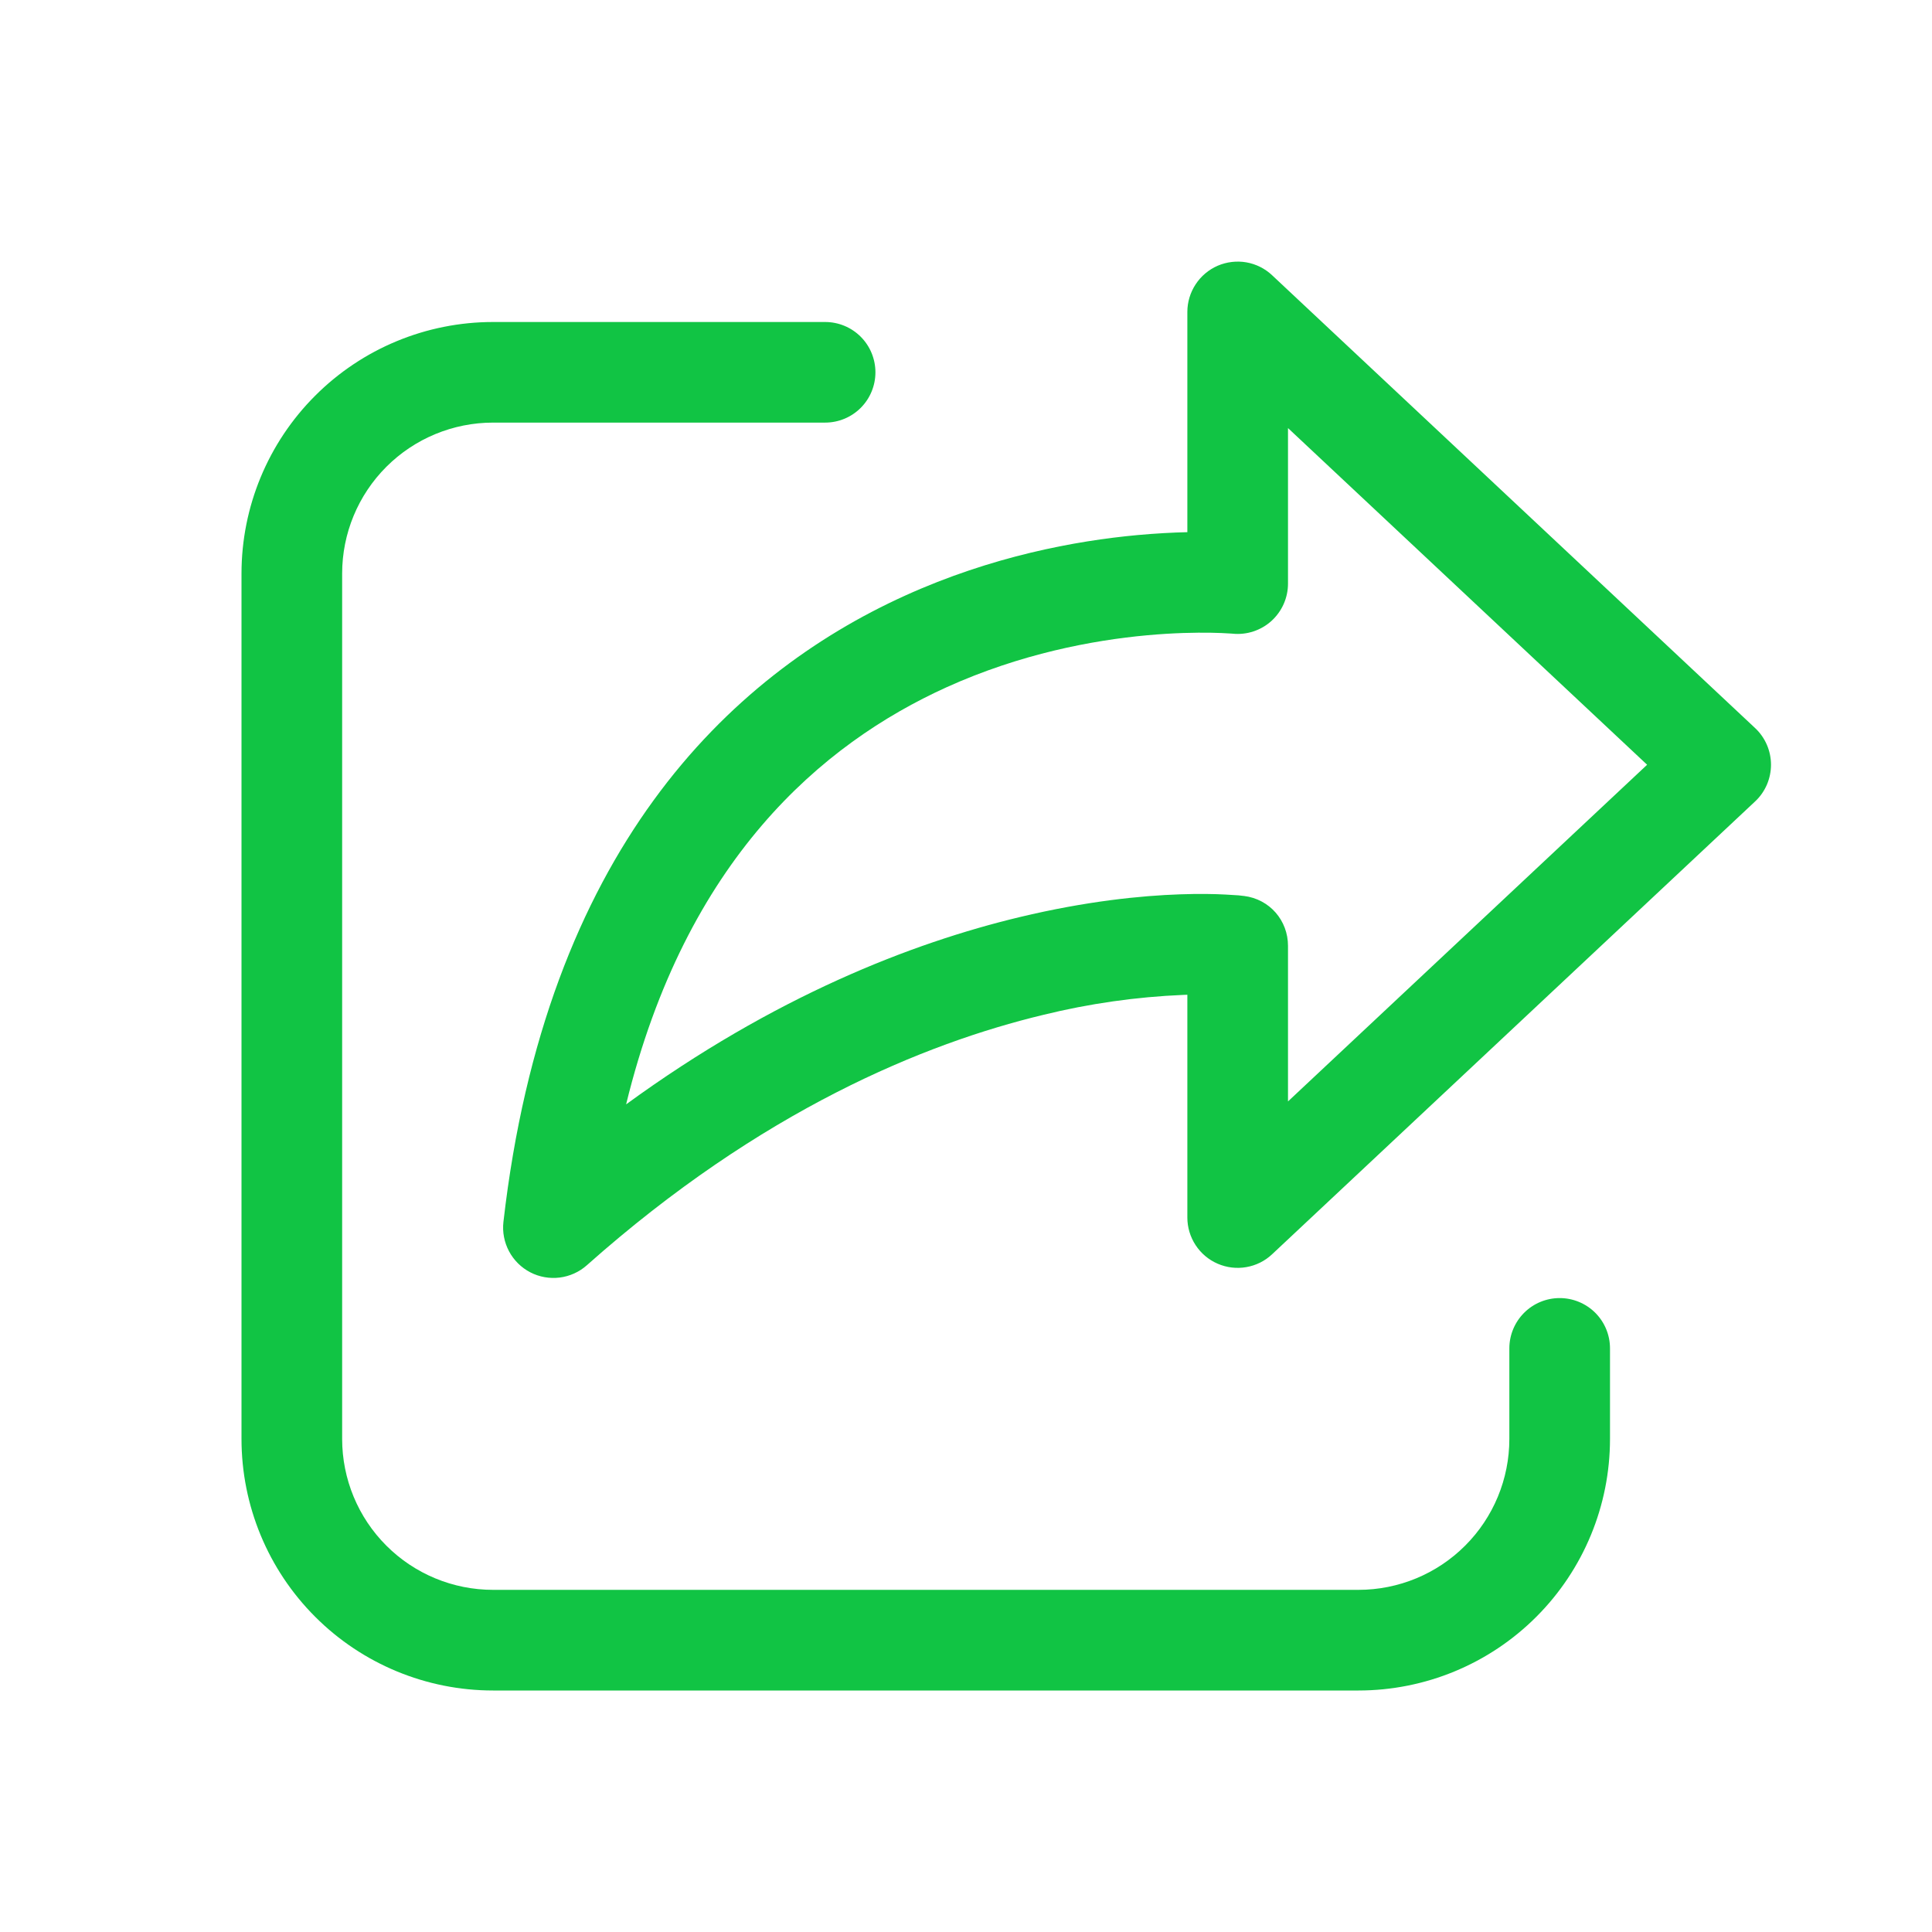 <svg width="42" height="42" viewBox="0 0 42 42" fill="none" xmlns="http://www.w3.org/2000/svg">
<path d="M27.654 5.983C27.499 5.837 27.304 5.74 27.094 5.703C26.884 5.667 26.667 5.693 26.471 5.777C26.276 5.862 26.109 6.002 25.992 6.181C25.875 6.359 25.812 6.568 25.812 6.781V11.569C25.499 11.576 25.134 11.595 24.727 11.632C23.384 11.756 21.564 12.092 19.674 12.949C15.822 14.695 11.863 18.526 10.944 26.564C10.919 26.784 10.962 27.006 11.066 27.202C11.17 27.397 11.331 27.557 11.528 27.659C11.724 27.761 11.947 27.8 12.167 27.773C12.387 27.745 12.593 27.652 12.758 27.505C16.552 24.132 20.106 22.681 22.677 22.063C23.677 21.817 24.699 21.671 25.728 21.628L25.812 21.625V26.469C25.812 26.682 25.875 26.891 25.992 27.069C26.109 27.247 26.276 27.388 26.471 27.472C26.667 27.557 26.884 27.583 27.094 27.546C27.304 27.51 27.499 27.413 27.654 27.267L38.154 17.423C38.264 17.321 38.35 17.197 38.41 17.06C38.469 16.922 38.5 16.774 38.5 16.625C38.5 16.475 38.469 16.327 38.41 16.19C38.35 16.053 38.264 15.929 38.154 15.827L27.654 5.983ZM26.78 13.774L26.798 13.776H26.799C26.951 13.791 27.104 13.774 27.249 13.726C27.394 13.678 27.527 13.601 27.641 13.498C27.754 13.395 27.844 13.27 27.906 13.131C27.968 12.991 28 12.84 28 12.687V9.306L35.807 16.625L28 23.944V20.562C28 20.011 27.603 19.547 27.042 19.477H27.039L27.036 19.477L27.027 19.476L27.003 19.473L26.922 19.464C26.83 19.457 26.737 19.451 26.645 19.447C26.408 19.434 26.073 19.427 25.651 19.442C24.806 19.471 23.613 19.59 22.166 19.937C19.821 20.499 16.83 21.661 13.611 24.008C14.911 18.688 17.866 16.17 20.576 14.941C22.186 14.212 23.756 13.919 24.929 13.811C25.513 13.757 25.993 13.75 26.321 13.755C26.474 13.757 26.627 13.764 26.78 13.774ZM10.719 7C9.268 7 7.877 7.576 6.852 8.602C5.826 9.627 5.25 11.018 5.25 12.469V31.281C5.25 32.731 5.826 34.123 6.852 35.148C7.877 36.174 9.268 36.75 10.719 36.75H29.531C30.982 36.75 32.373 36.174 33.398 35.148C34.424 34.123 35 32.731 35 31.281V29.312C35 29.022 34.885 28.744 34.68 28.539C34.474 28.334 34.196 28.219 33.906 28.219C33.616 28.219 33.338 28.334 33.133 28.539C32.928 28.744 32.812 29.022 32.812 29.312V31.281C32.812 32.151 32.467 32.986 31.851 33.601C31.236 34.217 30.401 34.562 29.531 34.562H10.719C9.849 34.562 9.014 34.217 8.399 33.601C7.783 32.986 7.438 32.151 7.438 31.281V12.469C7.438 11.598 7.783 10.764 8.399 10.148C9.014 9.533 9.849 9.187 10.719 9.187H17.938C18.228 9.187 18.506 9.072 18.711 8.867C18.916 8.662 19.031 8.384 19.031 8.094C19.031 7.804 18.916 7.525 18.711 7.32C18.506 7.115 18.228 7 17.938 7H10.719Z" fill="#11C444"/>
</svg>
